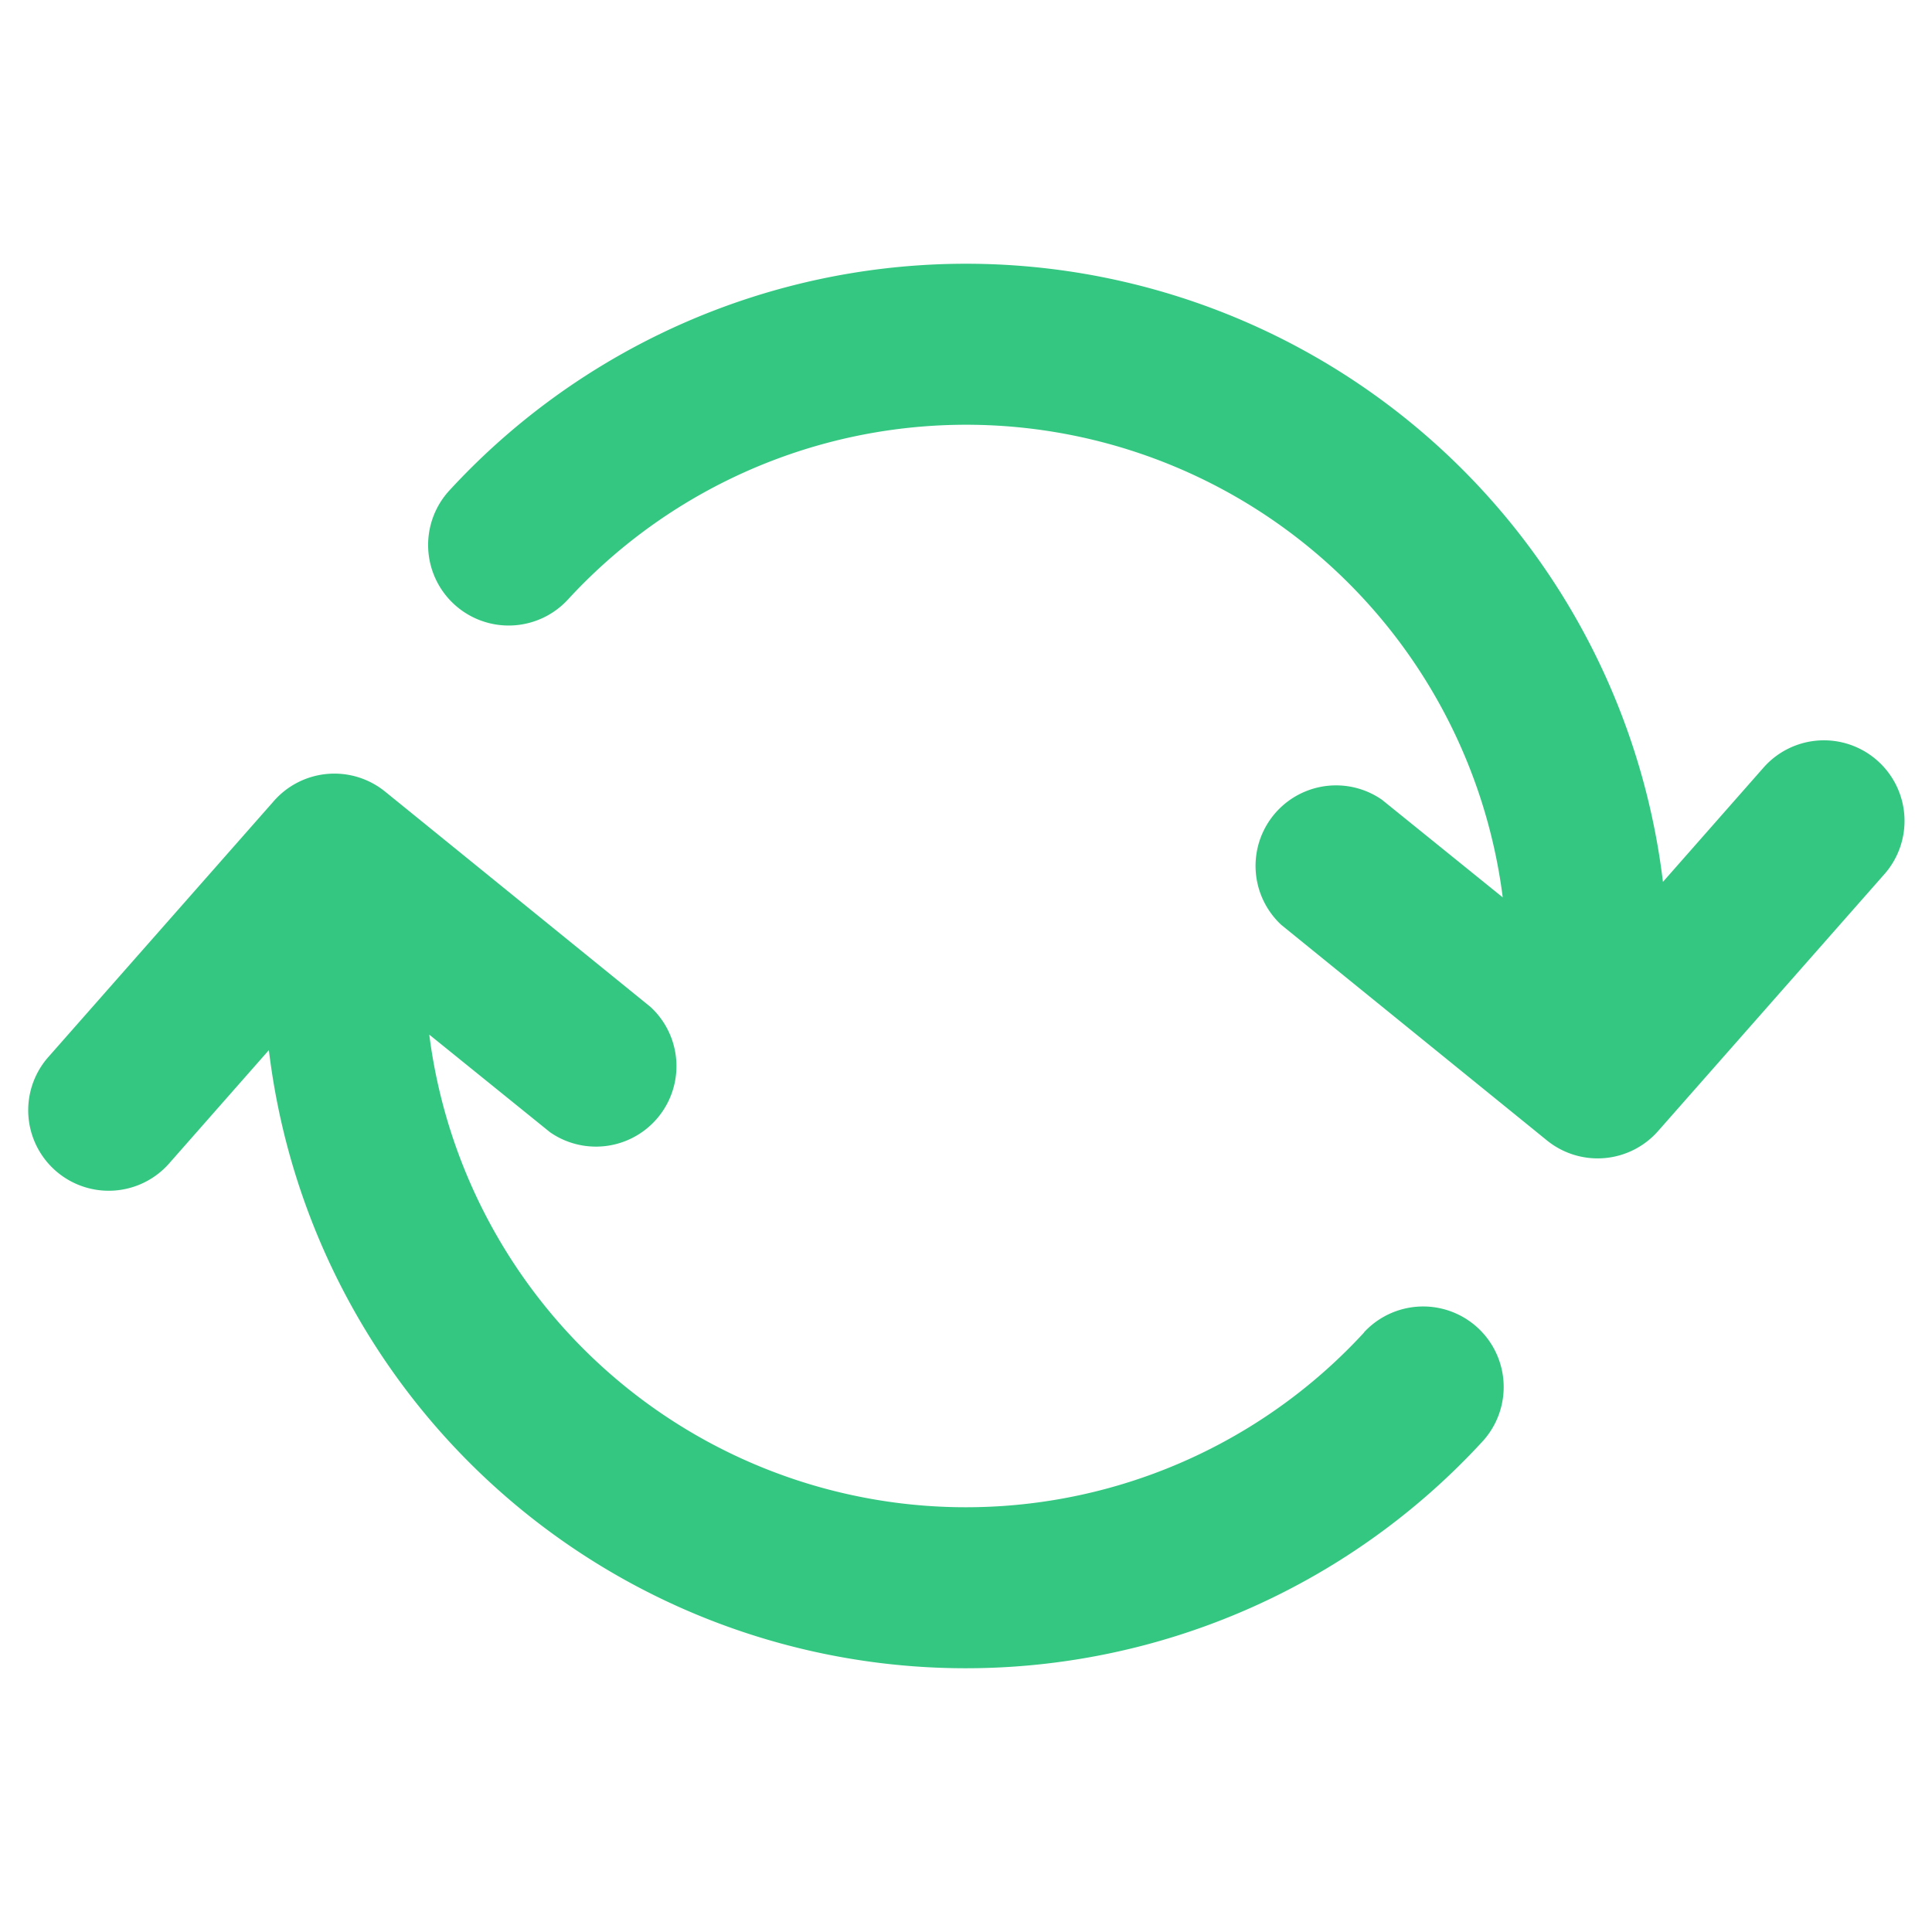 <svg id="Layer_1" data-name="Layer 1" xmlns="http://www.w3.org/2000/svg" viewBox="0 0 96 96"><defs><style>.cls-1{fill:#34c782;}</style></defs><path class="cls-1" d="M67.78,66.21a26.88,26.88,0,0,1-46.45-14.8l6,4.85a4,4,0,0,0,5-6.22L19.13,39.33a4,4,0,0,0-5.52.47L2.36,52.57a4,4,0,0,0,6,5.29l5-5.68a34.88,34.88,0,0,0,60.3,19.45,4,4,0,0,0-5.89-5.42Z"/><path class="cls-1" d="M93.28,37.79a4,4,0,0,0-5.65.35l-5,5.68a34.88,34.88,0,0,0-60.3-19.45,4,4,0,0,0,5.89,5.42,26.88,26.88,0,0,1,46.45,14.8l-6-4.85a4,4,0,0,0-5,6.22L76.87,56.67a4,4,0,0,0,5.52-.47L93.64,43.43A4,4,0,0,0,93.28,37.79Z"/></svg>